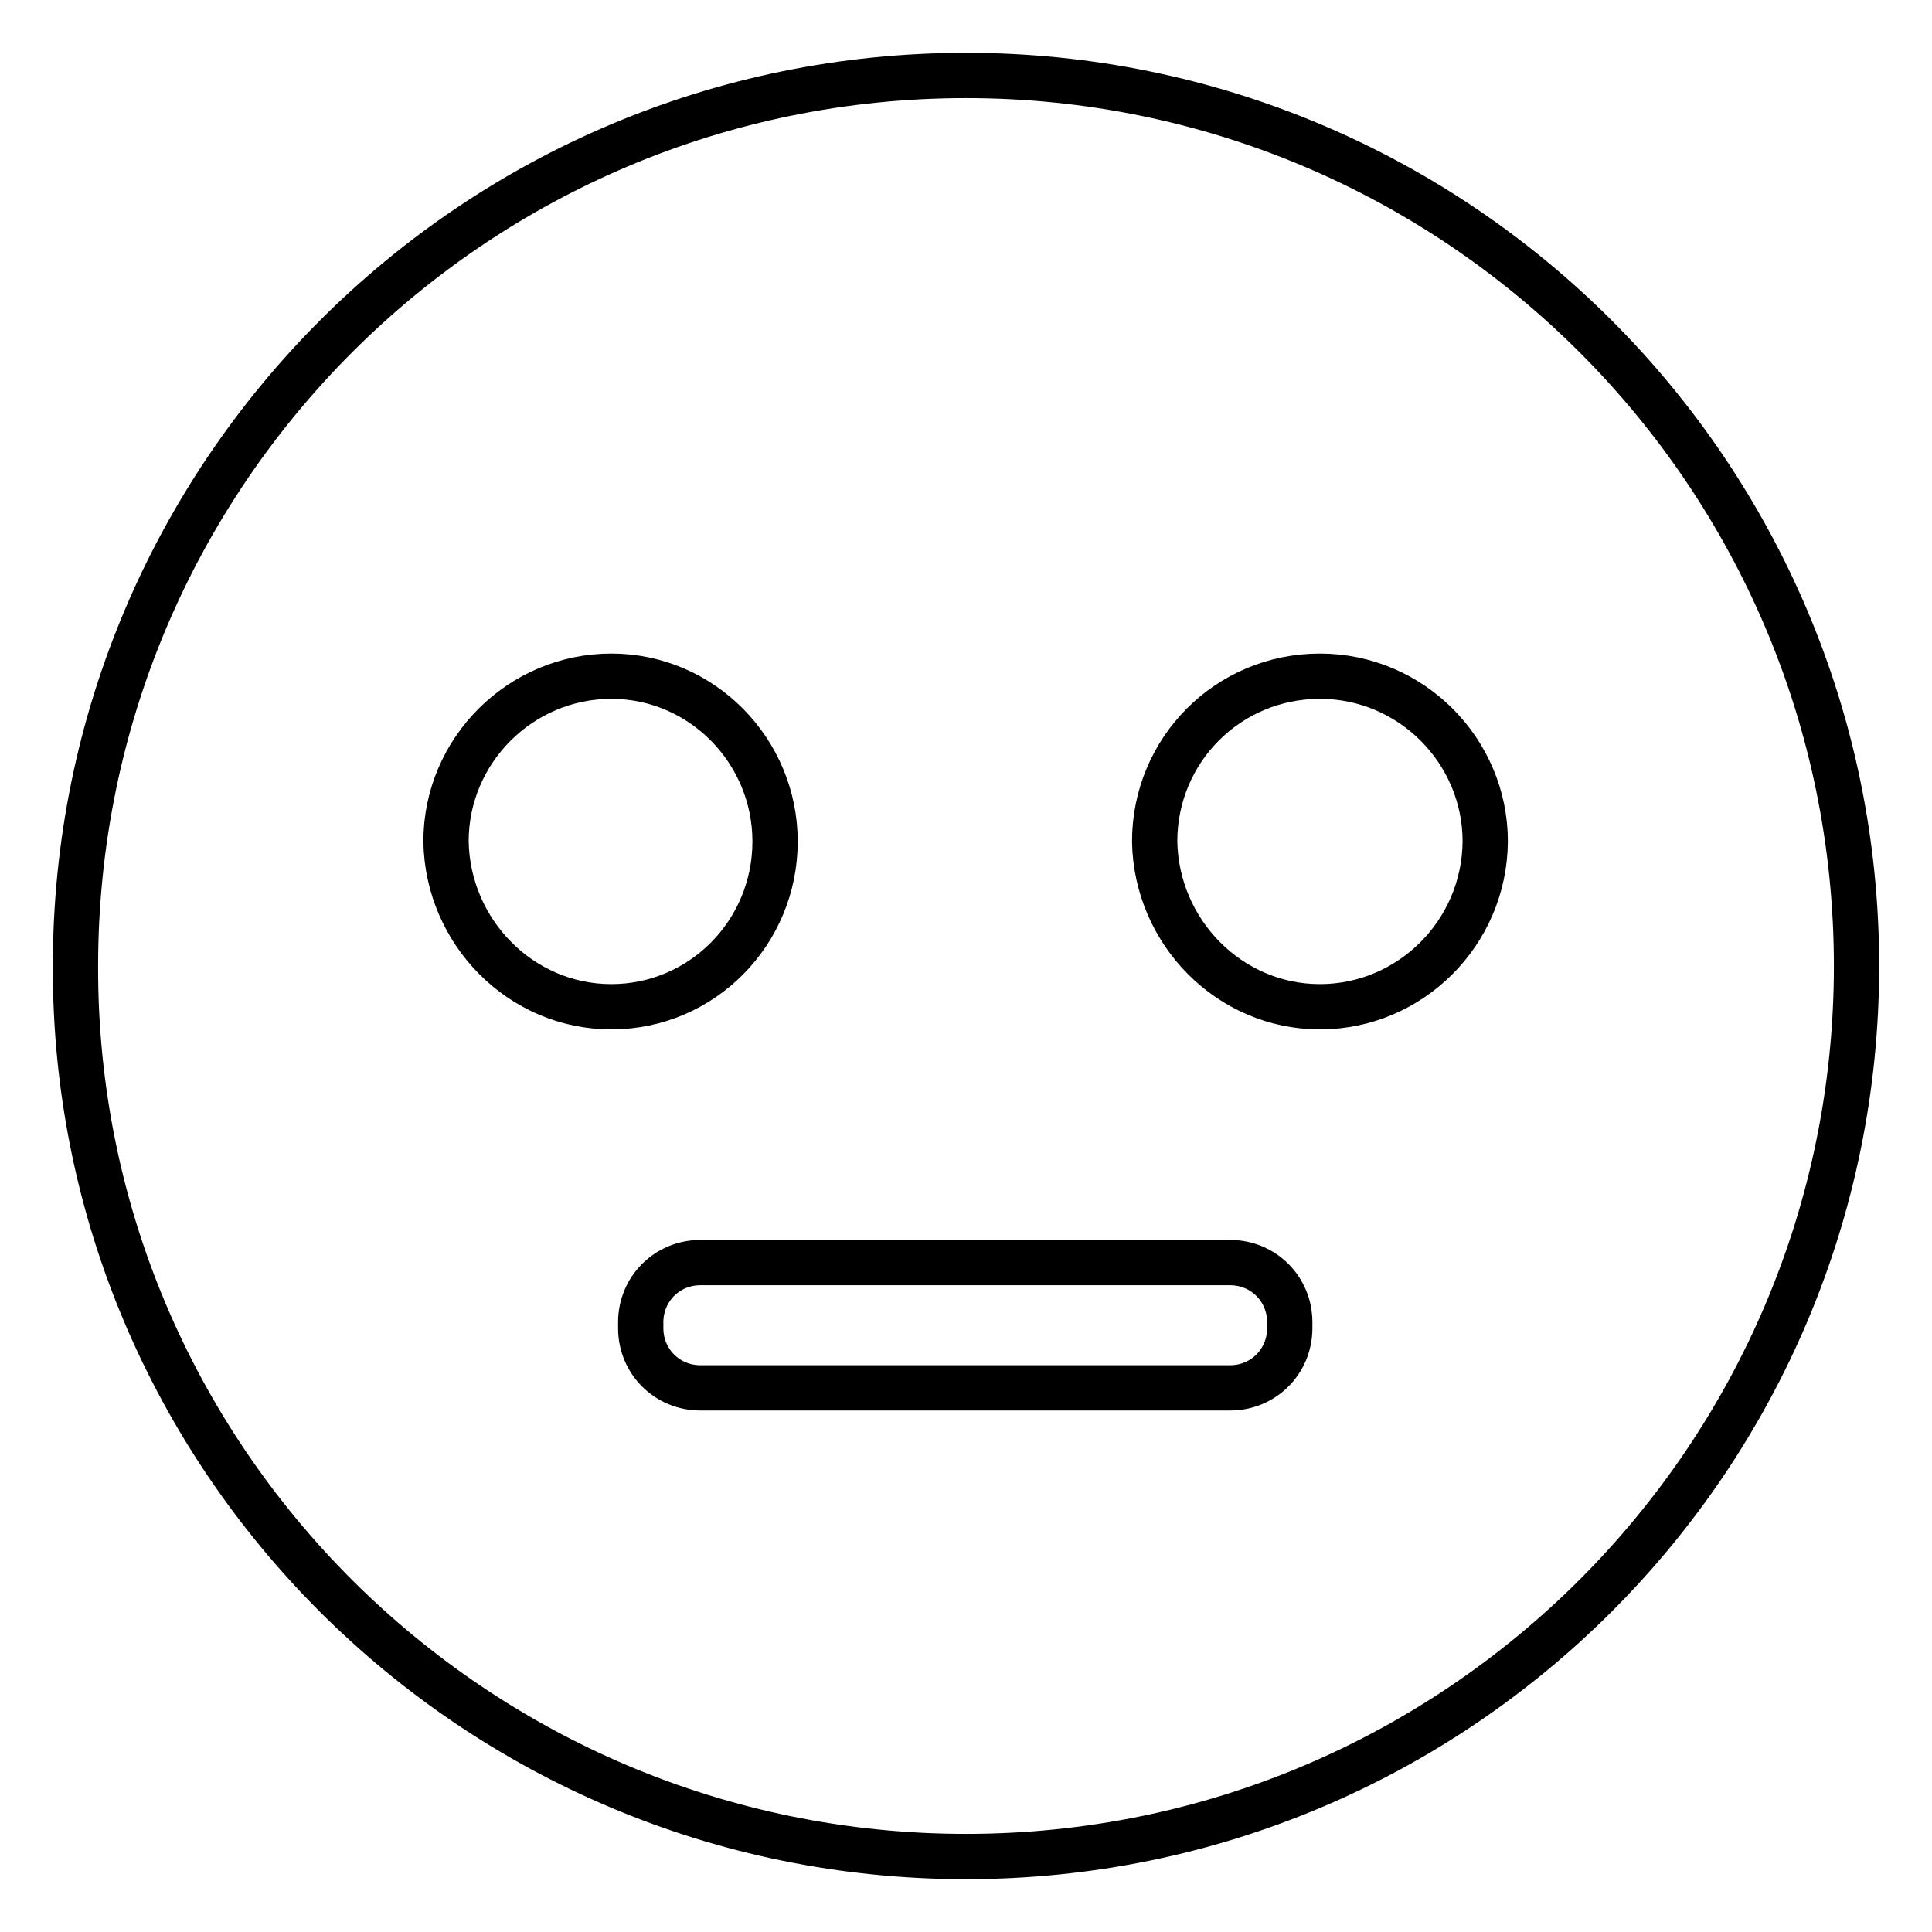 <?xml version="1.0" encoding="utf-8"?>
<!-- Svg Vector Icons : http://www.onlinewebfonts.com/icon -->
<!DOCTYPE svg PUBLIC "-//W3C//DTD SVG 1.1//EN" "http://www.w3.org/Graphics/SVG/1.1/DTD/svg11.dtd">
<svg version="1.1" xmlns="http://www.w3.org/2000/svg" xmlns:xlink="http://www.w3.org/1999/xlink" x="0px" y="0px" viewBox="0 0 256 256" enable-background="new 0 0 256 256" xml:space="preserve">
<g> <path stroke-width="6" fill-opacity="0" stroke="#000000"  d="M128,10C62.8,10,10,62.8,10,128c-0.2,65.1,52.8,118,118,118s118-52.9,118-118C246,62.8,193.1,10,128,10 L128,10z M59.1,111.5c0-12.1,9.9-21.9,21.9-21.9c12,0,21.7,9.9,21.7,21.9c0,12.1-9.7,21.9-21.7,21.9 C69,133.4,59.3,123.5,59.1,111.5L59.1,111.5z M170.9,176c0,4.4-3.5,7.9-7.9,7.9H92.8c-4.4,0-7.9-3.5-7.9-7.9v-0.8 c0-4.4,3.5-7.9,7.9-7.9H163c4.4,0,7.9,3.5,7.9,7.9V176z M174.9,133.4c-12,0-21.7-9.9-21.9-21.9c0-12.1,9.7-21.9,21.9-21.9 c12.1,0,21.9,9.9,21.9,21.9C196.7,123.7,186.8,133.4,174.9,133.4L174.9,133.4z"/></g>
</svg>